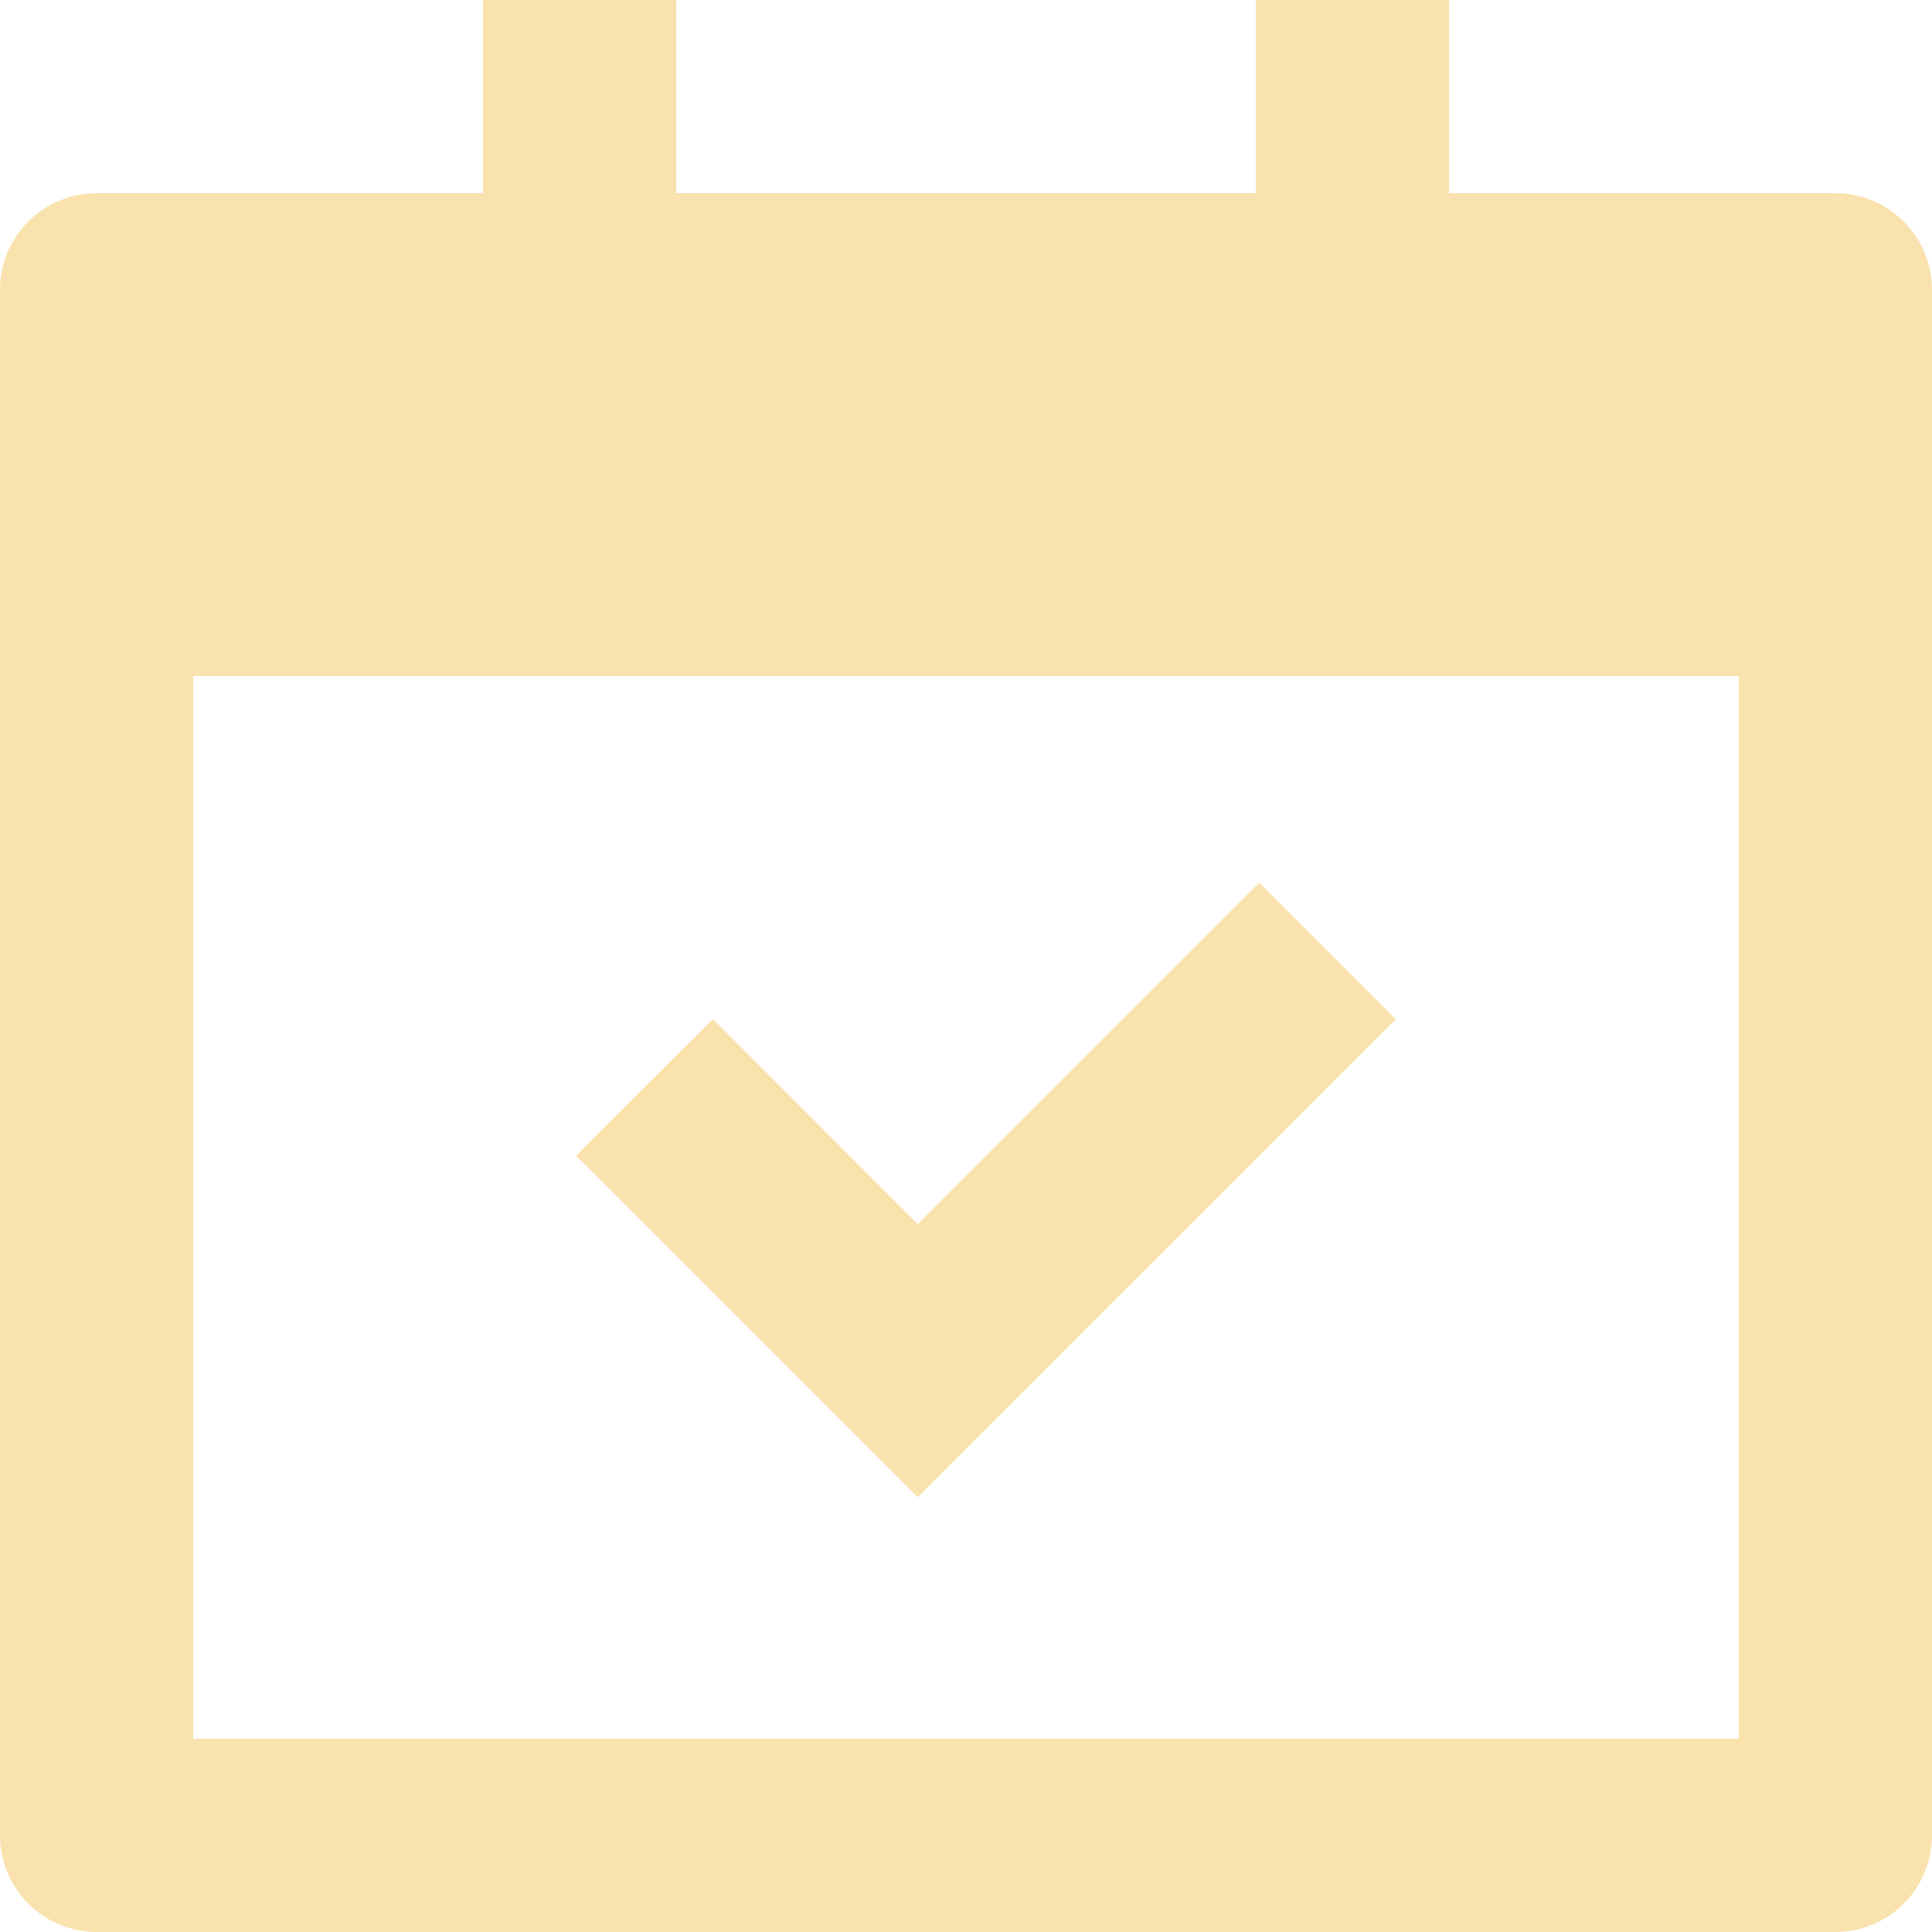 <svg xmlns="http://www.w3.org/2000/svg" width="107" height="107" viewBox="0 0 107 107" fill="none"><g clip-path="url(#clip0_4677_1849)"><path d="M37.45 0V10.7H69.55V0H80.25V10.7H101.65C103.069 10.7 104.43 11.264 105.433 12.267C106.436 13.27 107 14.631 107 16.05V101.65C107 103.069 106.436 104.43 105.433 105.433C104.43 106.436 103.069 107 101.65 107H5.35C3.931 107 2.57 106.436 1.567 105.433C0.564 104.43 0 103.069 0 101.65V16.05C0 14.631 0.564 13.27 1.567 12.267C2.57 11.264 3.931 10.7 5.35 10.7H26.75V0H37.45ZM96.3 37.45H10.7V96.3H96.3V37.45ZM69.743 48.878L77.308 56.443L50.825 82.925L31.907 64.007L39.483 56.443L50.83 67.795L69.748 48.878H69.743Z" fill="#F9E2AE"></path></g><defs><clipPath id="clip0_4677_1849"><rect width="107" height="107" fill="white"></rect></clipPath></defs></svg>